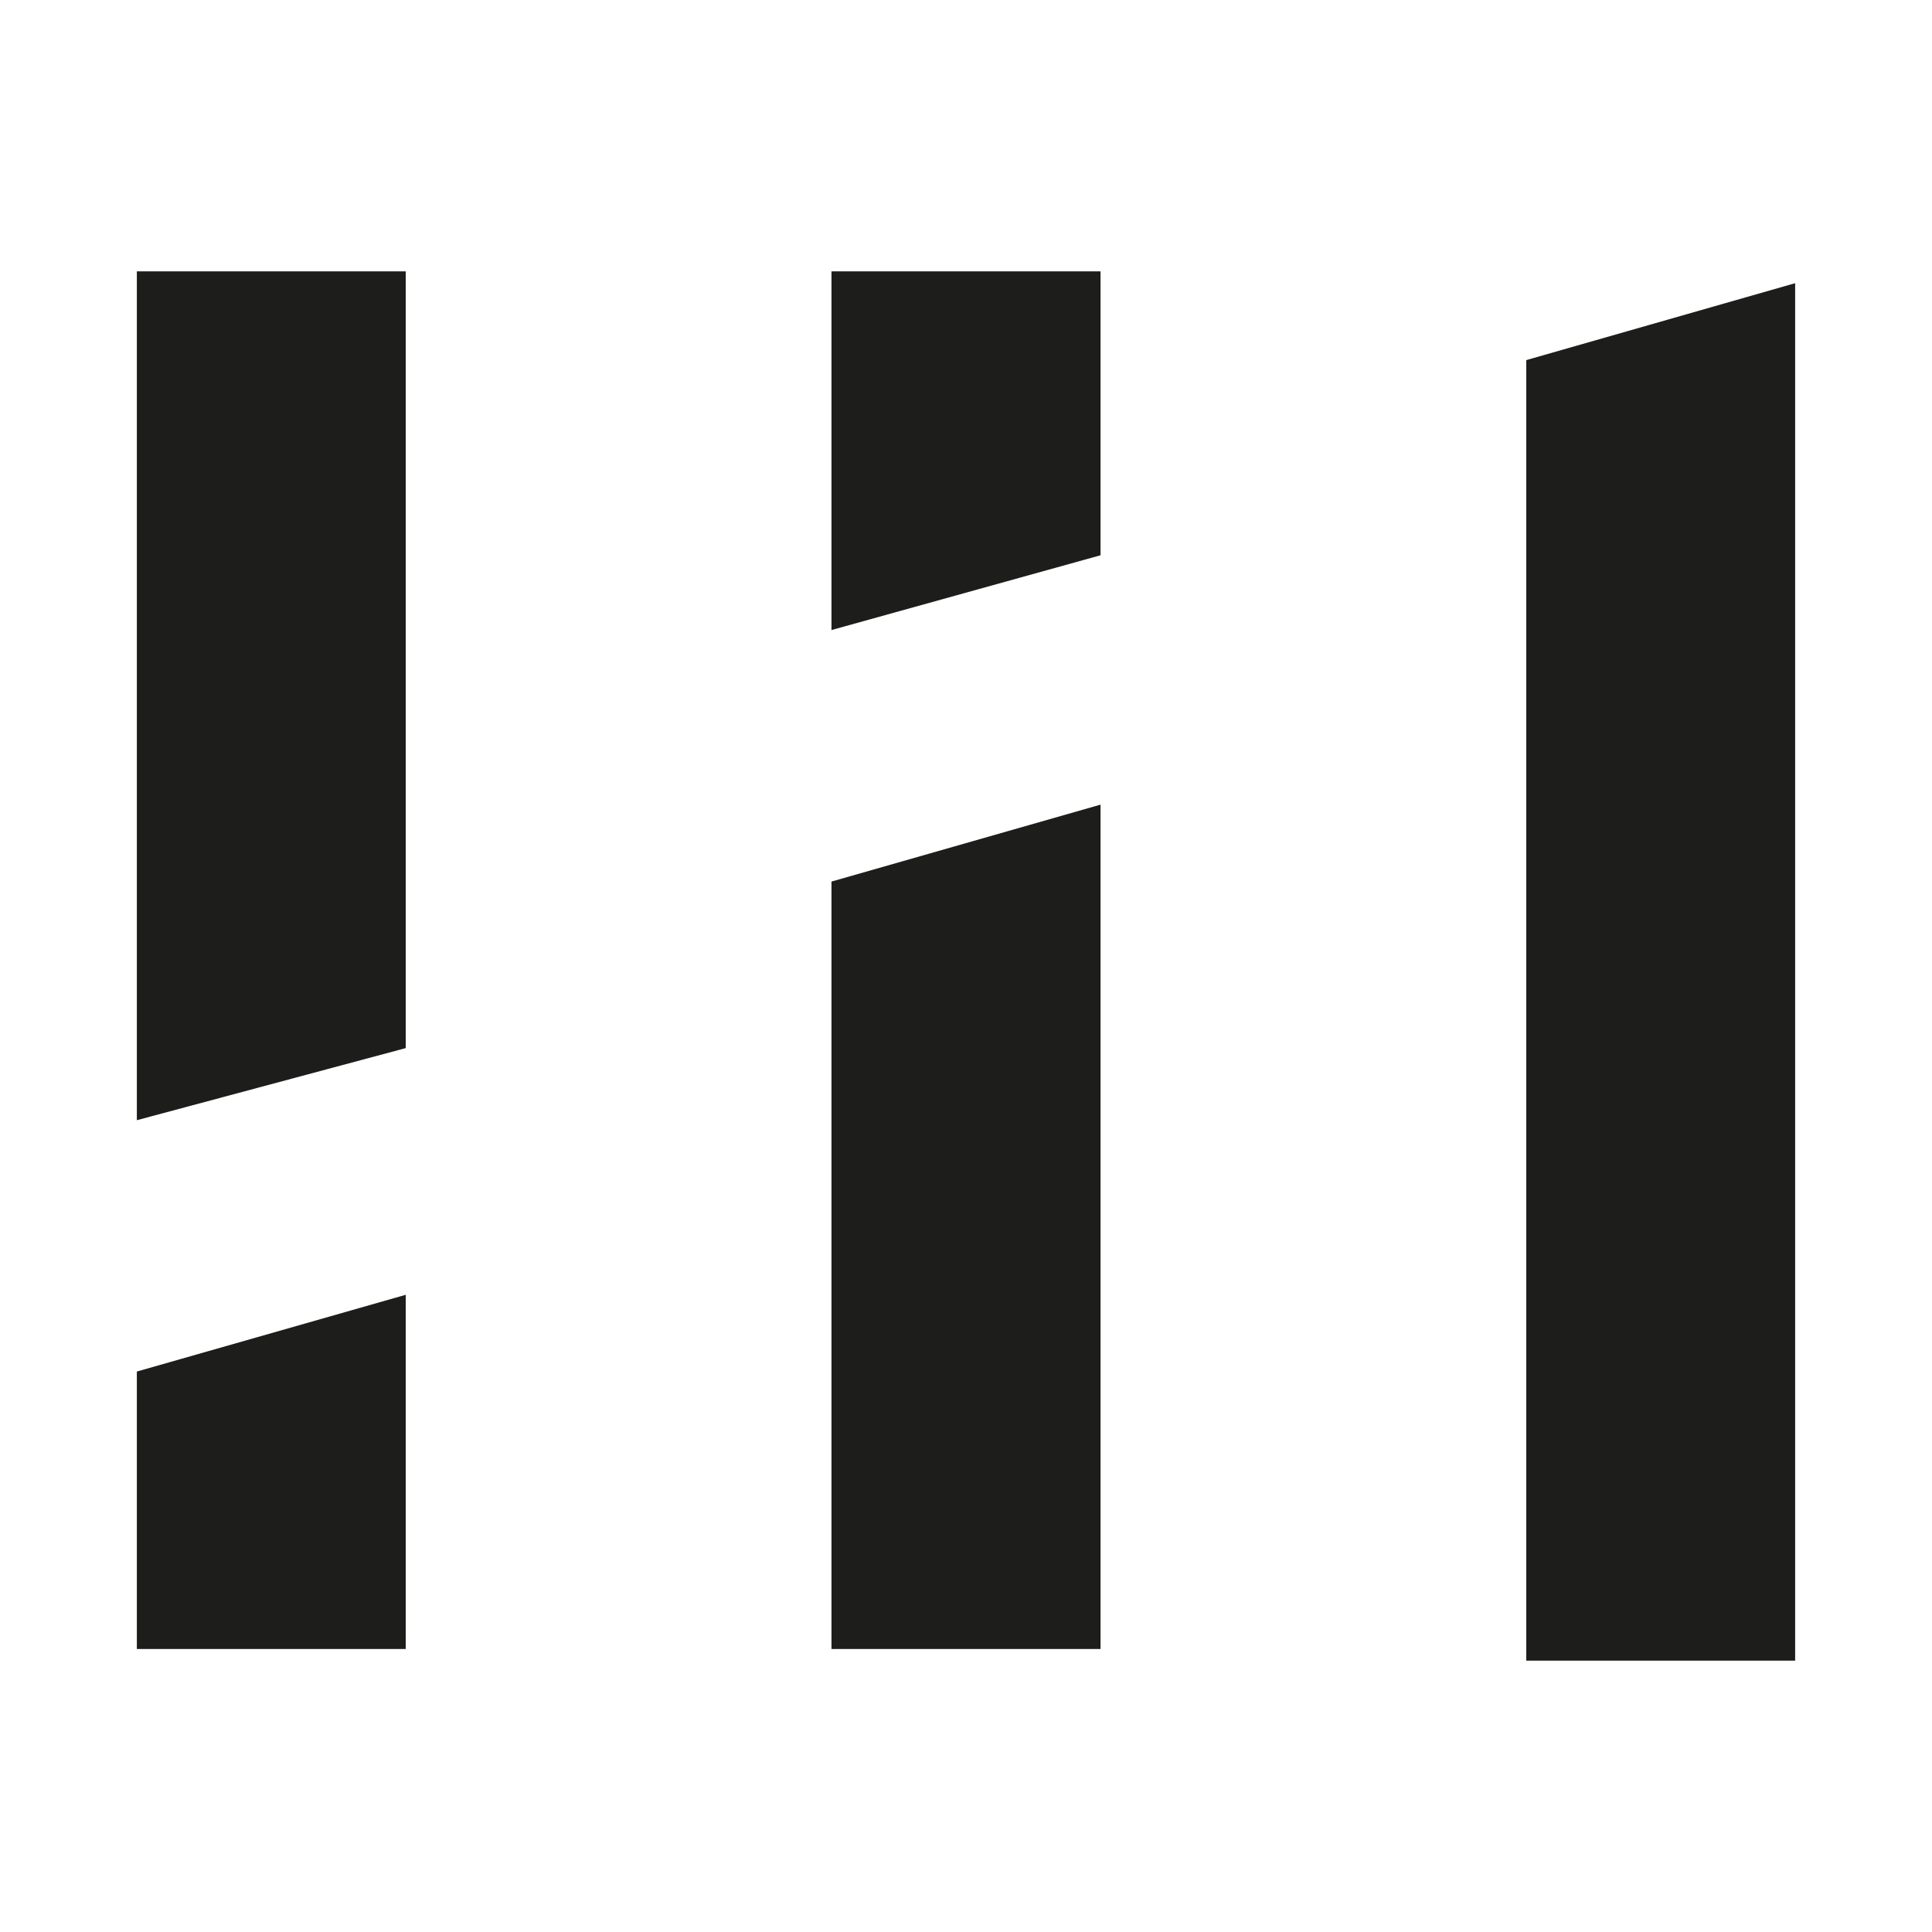 <svg xmlns="http://www.w3.org/2000/svg" xmlns:xlink="http://www.w3.org/1999/xlink" id="Camada_1" x="0px" y="0px" viewBox="0 0 1080 1080" style="enable-background:new 0 0 1080 1080;" xml:space="preserve"><style type="text/css">	.st0{fill:#1D1D1B;}</style><g>	<path class="st0" d="M853.2,928.3v-727l150.3-43v770H853.2z"></path>	<g>		<polygon class="st0" points="464.8,921.8 615.2,921.8 615.2,449.8 464.8,492.8   "></polygon>		<polygon class="st0" points="464.8,151.7 464.8,352.2 615.2,310.4 615.2,151.7   "></polygon>	</g>	<g>		<polygon class="st0" points="226.8,151.7 76.5,151.7 76.5,626.2 226.8,585.9   "></polygon>		<polygon class="st0" points="76.5,766.7 76.5,921.8 226.8,921.8 226.8,723.8   "></polygon>	</g></g></svg>